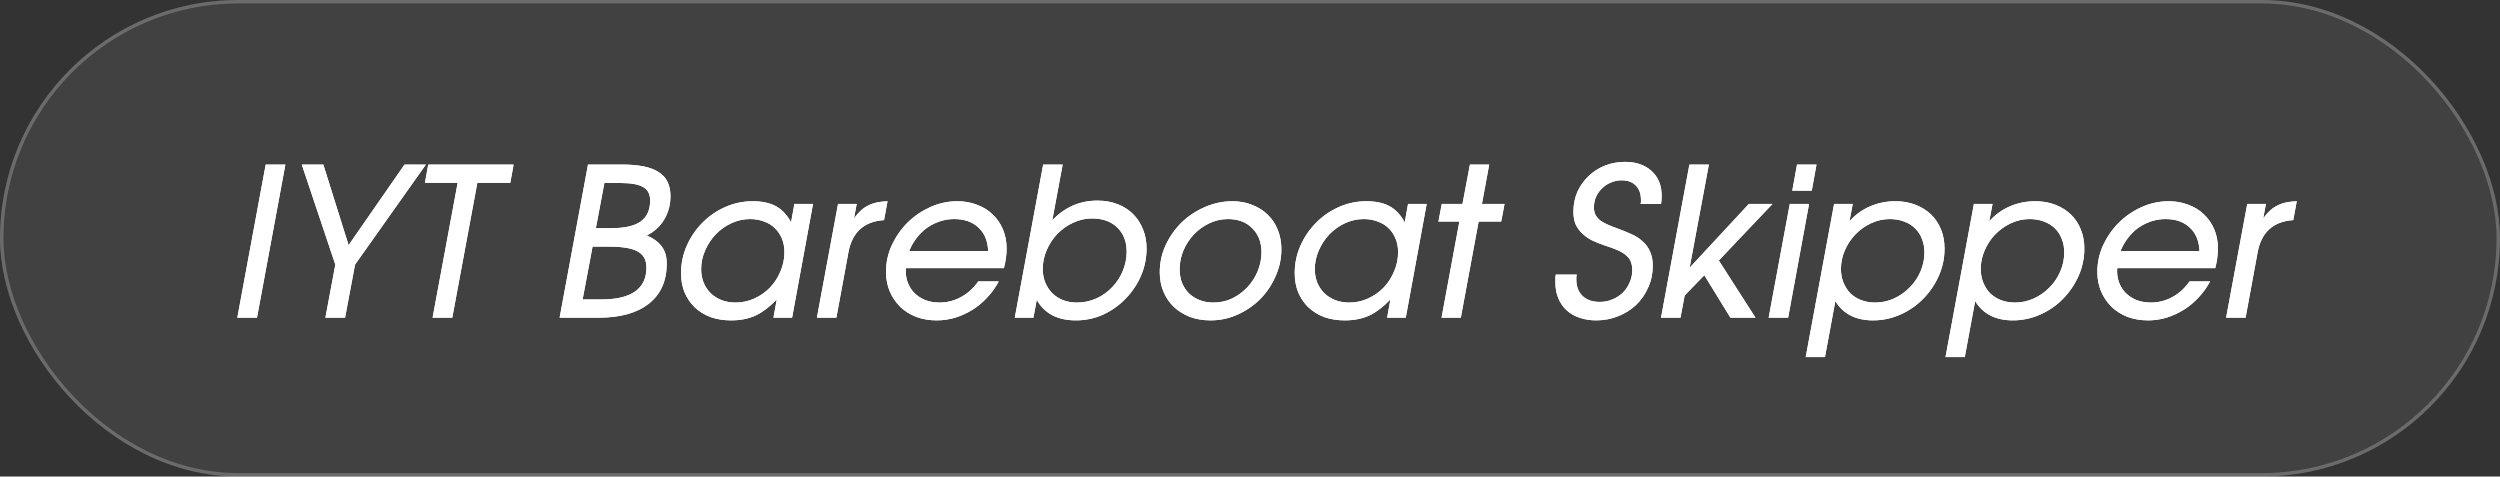 <?xml version="1.0" encoding="UTF-8"?> <svg xmlns="http://www.w3.org/2000/svg" width="362" height="69" viewBox="0 0 362 69" fill="none"><rect x="0" y="0" width="362" height="69" fill="#333333" stroke="none"/><g data-figma-bg-blur-radius="20.0192"><rect width="362" height="69" rx="34.5" fill="#C4C4C4" fill-opacity="0.1"></rect><rect x="0.25" y="0.25" width="361.5" height="68.499" rx="34.25" stroke="white" stroke-opacity="0.22" stroke-width="0.5"></rect></g><path d="M38.473 23.83H41.323L37.213 46H34.363L38.473 23.83ZM48.557 38.32L43.697 23.83H46.817L50.477 35.5L58.577 23.83H61.667L51.407 38.32L49.967 46H47.117L48.557 38.32ZM66.269 26.47H61.529L62.01 23.83H74.37L73.889 26.47H69.12L65.49 46H62.639L66.269 26.47ZM85.142 23.83H90.123C92.543 23.83 94.302 24.2 95.403 24.94C96.522 25.66 97.082 26.81 97.082 28.39C97.082 29.65 96.782 30.78 96.183 31.78C95.582 32.78 94.743 33.55 93.662 34.09C94.683 34.55 95.412 35.1 95.853 35.74C96.312 36.36 96.543 37.17 96.543 38.17C96.543 40.67 95.683 42.6 93.963 43.96C92.263 45.32 89.832 46 86.672 46H81.032L85.142 23.83ZM87.062 43.36C91.422 43.36 93.603 41.82 93.603 38.74C93.603 37.66 93.192 36.89 92.373 36.43C91.552 35.95 90.162 35.71 88.203 35.71H85.802L84.362 43.36H87.062ZM88.532 33.04C90.453 33.04 91.862 32.72 92.763 32.08C93.683 31.42 94.142 30.4 94.142 29.02C94.142 28.12 93.812 27.48 93.153 27.1C92.493 26.7 91.392 26.5 89.853 26.5H87.513L86.282 33.04H88.532ZM112.476 43.36C111.436 44.44 110.406 45.22 109.386 45.7C108.366 46.16 107.196 46.39 105.876 46.39C104.776 46.39 103.776 46.23 102.876 45.91C101.996 45.57 101.236 45.1 100.596 44.5C99.976 43.9 99.486 43.18 99.126 42.34C98.786 41.5 98.616 40.57 98.616 39.55C98.616 38.15 98.896 36.82 99.456 35.56C100.016 34.3 100.766 33.2 101.706 32.26C102.646 31.3 103.746 30.54 105.006 29.98C106.266 29.42 107.596 29.14 108.996 29.14C110.356 29.14 111.476 29.38 112.356 29.86C113.236 30.34 113.966 31.12 114.546 32.2L115.026 29.53H117.726L114.696 46H111.996L112.476 43.36ZM101.526 38.98C101.526 39.68 101.646 40.33 101.886 40.93C102.126 41.51 102.466 42.02 102.906 42.46C103.346 42.88 103.866 43.21 104.466 43.45C105.086 43.69 105.766 43.81 106.506 43.81C107.486 43.81 108.406 43.61 109.266 43.21C110.126 42.81 110.876 42.28 111.516 41.62C112.156 40.94 112.656 40.16 113.016 39.28C113.396 38.4 113.586 37.48 113.586 36.52C113.586 35.8 113.466 35.15 113.226 34.57C112.986 33.97 112.646 33.46 112.206 33.04C111.786 32.62 111.266 32.3 110.646 32.08C110.046 31.84 109.366 31.72 108.606 31.72C107.666 31.72 106.766 31.92 105.906 32.32C105.046 32.72 104.286 33.26 103.626 33.94C102.986 34.62 102.476 35.4 102.096 36.28C101.716 37.14 101.526 38.04 101.526 38.98ZM121.348 29.53H124.048L123.658 31.63C123.978 31.19 124.298 30.82 124.618 30.52C124.958 30.2 125.318 29.95 125.698 29.77C126.078 29.57 126.498 29.42 126.958 29.32C127.418 29.22 127.938 29.16 128.518 29.14L128.008 31.87C125.108 32.07 123.388 33.63 122.848 36.55L121.108 46H118.288L121.348 29.53ZM144.615 40.75C144.175 41.59 143.625 42.36 142.965 43.06C142.325 43.76 141.605 44.36 140.805 44.86C140.025 45.34 139.195 45.72 138.315 46C137.435 46.26 136.545 46.39 135.645 46.39C134.565 46.39 133.565 46.22 132.645 45.88C131.745 45.52 130.975 45.03 130.335 44.41C129.695 43.77 129.195 43.03 128.835 42.19C128.475 41.33 128.295 40.39 128.295 39.37C128.295 38.01 128.575 36.72 129.135 35.5C129.715 34.26 130.475 33.17 131.415 32.23C132.375 31.29 133.475 30.54 134.715 29.98C135.975 29.42 137.285 29.14 138.645 29.14C139.665 29.14 140.605 29.31 141.465 29.65C142.345 29.97 143.095 30.43 143.715 31.03C144.355 31.63 144.855 32.35 145.215 33.19C145.575 34.03 145.755 34.96 145.755 35.98C145.755 36.9 145.625 37.85 145.365 38.83H131.175C131.115 39.55 131.195 40.22 131.415 40.84C131.635 41.44 131.955 41.96 132.375 42.4C132.815 42.84 133.345 43.19 133.965 43.45C134.605 43.69 135.295 43.81 136.035 43.81C137.155 43.81 138.205 43.54 139.185 43C140.165 42.46 140.985 41.71 141.645 40.75H144.615ZM143.085 36.34C143.025 34.88 142.555 33.75 141.675 32.95C140.815 32.13 139.645 31.72 138.165 31.72C137.445 31.72 136.755 31.83 136.095 32.05C135.435 32.27 134.815 32.58 134.235 32.98C133.675 33.38 133.175 33.87 132.735 34.45C132.295 35.01 131.935 35.64 131.655 36.34H143.085ZM151.051 23.83H153.871L152.371 31.9C154.171 30 156.351 29.05 158.911 29.05C159.971 29.05 160.941 29.22 161.821 29.56C162.701 29.9 163.451 30.38 164.071 31C164.691 31.62 165.171 32.36 165.511 33.22C165.851 34.06 166.021 34.98 166.021 35.98C166.021 37.36 165.751 38.68 165.211 39.94C164.671 41.18 163.931 42.28 162.991 43.24C162.071 44.2 160.991 44.97 159.751 45.55C158.511 46.11 157.191 46.39 155.791 46.39C153.131 46.39 151.241 45.4 150.121 43.42L149.641 46H146.941L151.051 23.83ZM150.991 38.95C150.991 39.65 151.111 40.3 151.351 40.9C151.591 41.48 151.921 41.99 152.341 42.43C152.781 42.87 153.301 43.21 153.901 43.45C154.521 43.69 155.201 43.81 155.941 43.81C156.941 43.81 157.881 43.61 158.761 43.21C159.641 42.81 160.401 42.27 161.041 41.59C161.701 40.91 162.211 40.13 162.571 39.25C162.951 38.35 163.141 37.41 163.141 36.43C163.141 34.99 162.691 33.83 161.791 32.95C160.891 32.07 159.671 31.63 158.131 31.63C157.171 31.63 156.251 31.84 155.371 32.26C154.511 32.66 153.751 33.2 153.091 33.88C152.451 34.56 151.941 35.34 151.561 36.22C151.181 37.1 150.991 38.01 150.991 38.95ZM167.933 39.43C167.933 38.03 168.223 36.71 168.803 35.47C169.383 34.23 170.153 33.14 171.113 32.2C172.093 31.26 173.213 30.52 174.473 29.98C175.753 29.42 177.083 29.14 178.463 29.14C179.523 29.14 180.483 29.32 181.343 29.68C182.223 30.02 182.973 30.5 183.593 31.12C184.213 31.72 184.693 32.45 185.033 33.31C185.373 34.15 185.543 35.08 185.543 36.1C185.543 37.46 185.263 38.76 184.703 40C184.163 41.24 183.423 42.34 182.483 43.3C181.543 44.24 180.453 44.99 179.213 45.55C177.973 46.11 176.663 46.39 175.283 46.39C174.183 46.39 173.183 46.22 172.283 45.88C171.383 45.52 170.613 45.04 169.973 44.44C169.333 43.82 168.833 43.09 168.473 42.25C168.113 41.39 167.933 40.45 167.933 39.43ZM170.813 38.98C170.813 39.68 170.923 40.33 171.143 40.93C171.383 41.51 171.713 42.02 172.133 42.46C172.573 42.88 173.093 43.21 173.693 43.45C174.293 43.69 174.963 43.81 175.703 43.81C176.683 43.81 177.593 43.61 178.433 43.21C179.273 42.79 180.003 42.25 180.623 41.59C181.263 40.91 181.763 40.13 182.123 39.25C182.483 38.37 182.663 37.46 182.663 36.52C182.663 35.1 182.223 33.95 181.343 33.07C180.483 32.17 179.303 31.72 177.803 31.72C176.843 31.72 175.933 31.93 175.073 32.35C174.233 32.75 173.493 33.29 172.853 33.97C172.233 34.63 171.733 35.4 171.353 36.28C170.993 37.14 170.813 38.04 170.813 38.98ZM201.334 43.36C200.294 44.44 199.264 45.22 198.244 45.7C197.224 46.16 196.054 46.39 194.734 46.39C193.634 46.39 192.634 46.23 191.734 45.91C190.854 45.57 190.094 45.1 189.454 44.5C188.834 43.9 188.344 43.18 187.984 42.34C187.644 41.5 187.474 40.57 187.474 39.55C187.474 38.15 187.754 36.82 188.314 35.56C188.874 34.3 189.624 33.2 190.564 32.26C191.504 31.3 192.604 30.54 193.864 29.98C195.124 29.42 196.454 29.14 197.854 29.14C199.214 29.14 200.334 29.38 201.214 29.86C202.094 30.34 202.824 31.12 203.404 32.2L203.884 29.53H206.584L203.554 46H200.854L201.334 43.36ZM190.384 38.98C190.384 39.68 190.504 40.33 190.744 40.93C190.984 41.51 191.324 42.02 191.764 42.46C192.204 42.88 192.724 43.21 193.324 43.45C193.944 43.69 194.624 43.81 195.364 43.81C196.344 43.81 197.264 43.61 198.124 43.21C198.984 42.81 199.734 42.28 200.374 41.62C201.014 40.94 201.514 40.16 201.874 39.28C202.254 38.4 202.444 37.48 202.444 36.52C202.444 35.8 202.324 35.15 202.084 34.57C201.844 33.97 201.504 33.46 201.064 33.04C200.644 32.62 200.124 32.3 199.504 32.08C198.904 31.84 198.224 31.72 197.464 31.72C196.524 31.72 195.624 31.92 194.764 32.32C193.904 32.72 193.144 33.26 192.484 33.94C191.844 34.62 191.334 35.4 190.954 36.28C190.574 37.14 190.384 38.04 190.384 38.98ZM211.316 32.08H208.286L208.766 29.53H211.766L212.846 23.83H215.636L214.586 29.53H217.856L217.376 32.08H214.106L211.526 46H208.736L211.316 32.08ZM228.31 39.76C228.29 39.86 228.27 39.98 228.25 40.12C228.25 40.24 228.25 40.35 228.25 40.45C228.25 41.47 228.55 42.27 229.15 42.85C229.75 43.43 230.58 43.72 231.64 43.72C232.3 43.72 232.91 43.6 233.47 43.36C234.05 43.12 234.55 42.8 234.97 42.4C235.39 41.98 235.72 41.49 235.96 40.93C236.22 40.37 236.35 39.78 236.35 39.16C236.35 38.64 236.28 38.21 236.14 37.87C236 37.53 235.77 37.23 235.45 36.97C235.15 36.69 234.74 36.44 234.22 36.22C233.72 36 233.09 35.77 232.33 35.53C231.69 35.31 231.09 35.07 230.53 34.81C229.99 34.53 229.52 34.2 229.12 33.82C228.72 33.44 228.4 33 228.16 32.5C227.94 31.98 227.83 31.37 227.83 30.67C227.83 29.63 228.02 28.67 228.4 27.79C228.8 26.91 229.34 26.15 230.02 25.51C230.7 24.85 231.49 24.34 232.39 23.98C233.31 23.62 234.28 23.44 235.3 23.44C236.9 23.44 238.18 23.88 239.14 24.76C240.12 25.64 240.61 26.84 240.61 28.36C240.61 28.74 240.58 29.13 240.52 29.53H237.55C237.59 29.41 237.61 29.31 237.61 29.23C237.61 29.13 237.61 29.03 237.61 28.93C237.61 28.05 237.36 27.36 236.86 26.86C236.38 26.36 235.69 26.11 234.79 26.11C234.25 26.11 233.73 26.22 233.23 26.44C232.75 26.64 232.33 26.92 231.97 27.28C231.61 27.62 231.32 28.03 231.1 28.51C230.9 28.99 230.8 29.5 230.8 30.04C230.8 30.46 230.88 30.83 231.04 31.15C231.22 31.45 231.46 31.72 231.76 31.96C232.08 32.18 232.45 32.38 232.87 32.56C233.29 32.74 233.75 32.92 234.25 33.1C234.93 33.34 235.57 33.6 236.17 33.88C236.79 34.14 237.33 34.48 237.79 34.9C238.27 35.3 238.64 35.79 238.9 36.37C239.18 36.95 239.32 37.66 239.32 38.5C239.32 39.62 239.1 40.66 238.66 41.62C238.24 42.58 237.66 43.42 236.92 44.14C236.18 44.84 235.31 45.39 234.31 45.79C233.31 46.19 232.25 46.39 231.13 46.39C230.25 46.39 229.44 46.26 228.7 46C227.98 45.76 227.36 45.4 226.84 44.92C226.32 44.44 225.92 43.86 225.64 43.18C225.36 42.5 225.22 41.73 225.22 40.87C225.22 40.69 225.22 40.51 225.22 40.33C225.22 40.15 225.24 39.96 225.28 39.76H228.31ZM244.625 23.83H247.445L244.655 38.77L253.235 29.53H256.655L248.885 37.72L254.195 46H250.565L246.785 39.85L243.935 42.79L243.335 46H240.515L244.625 23.83ZM259.161 29.53H261.951L258.921 46H256.101L259.161 29.53ZM260.211 23.83H263.031L262.341 27.61H259.521L260.211 23.83ZM265.577 29.53H268.277L267.797 32.05C268.657 31.09 269.647 30.37 270.767 29.89C271.907 29.39 273.137 29.14 274.457 29.14C275.537 29.14 276.507 29.31 277.367 29.65C278.247 29.99 278.997 30.46 279.617 31.06C280.237 31.66 280.717 32.38 281.057 33.22C281.397 34.06 281.567 34.99 281.567 36.01C281.567 37.39 281.287 38.71 280.727 39.97C280.167 41.21 279.417 42.31 278.477 43.27C277.537 44.23 276.437 44.99 275.177 45.55C273.917 46.11 272.597 46.39 271.217 46.39C268.717 46.39 266.897 45.46 265.757 43.6L264.257 51.7H261.467L265.577 29.53ZM266.567 38.95C266.567 39.65 266.687 40.3 266.927 40.9C267.167 41.5 267.497 42.02 267.917 42.46C268.357 42.88 268.877 43.21 269.477 43.45C270.097 43.69 270.777 43.81 271.517 43.81C272.497 43.81 273.417 43.61 274.277 43.21C275.137 42.81 275.887 42.28 276.527 41.62C277.187 40.96 277.707 40.19 278.087 39.31C278.467 38.43 278.657 37.51 278.657 36.55C278.657 35.83 278.537 35.18 278.297 34.6C278.077 34 277.747 33.49 277.307 33.07C276.867 32.63 276.337 32.3 275.717 32.08C275.097 31.84 274.407 31.72 273.647 31.72C272.707 31.72 271.807 31.92 270.947 32.32C270.087 32.72 269.327 33.26 268.667 33.94C268.027 34.6 267.517 35.37 267.137 36.25C266.757 37.11 266.567 38.01 266.567 38.95ZM285.821 29.53H288.521L288.041 32.05C288.901 31.09 289.891 30.37 291.011 29.89C292.151 29.39 293.381 29.14 294.701 29.14C295.781 29.14 296.751 29.31 297.611 29.65C298.491 29.99 299.241 30.46 299.861 31.06C300.481 31.66 300.961 32.38 301.301 33.22C301.641 34.06 301.811 34.99 301.811 36.01C301.811 37.39 301.531 38.71 300.971 39.97C300.411 41.21 299.661 42.31 298.721 43.27C297.781 44.23 296.681 44.99 295.421 45.55C294.161 46.11 292.841 46.39 291.461 46.39C288.961 46.39 287.141 45.46 286.001 43.6L284.501 51.7H281.711L285.821 29.53ZM286.811 38.95C286.811 39.65 286.931 40.3 287.171 40.9C287.411 41.5 287.741 42.02 288.161 42.46C288.601 42.88 289.121 43.21 289.721 43.45C290.341 43.69 291.021 43.81 291.761 43.81C292.741 43.81 293.661 43.61 294.521 43.21C295.381 42.81 296.131 42.28 296.771 41.62C297.431 40.96 297.951 40.19 298.331 39.31C298.711 38.43 298.901 37.51 298.901 36.55C298.901 35.83 298.781 35.18 298.541 34.6C298.321 34 297.991 33.49 297.551 33.07C297.111 32.63 296.581 32.3 295.961 32.08C295.341 31.84 294.651 31.72 293.891 31.72C292.951 31.72 292.051 31.92 291.191 32.32C290.331 32.72 289.571 33.26 288.911 33.94C288.271 34.6 287.761 35.37 287.381 36.25C287.001 37.11 286.811 38.01 286.811 38.95ZM320.015 40.75C319.575 41.59 319.025 42.36 318.365 43.06C317.725 43.76 317.005 44.36 316.205 44.86C315.425 45.34 314.595 45.72 313.715 46C312.835 46.26 311.945 46.39 311.045 46.39C309.965 46.39 308.965 46.22 308.045 45.88C307.145 45.52 306.375 45.03 305.735 44.41C305.095 43.77 304.595 43.03 304.235 42.19C303.875 41.33 303.695 40.39 303.695 39.37C303.695 38.01 303.975 36.72 304.535 35.5C305.115 34.26 305.875 33.17 306.815 32.23C307.775 31.29 308.875 30.54 310.115 29.98C311.375 29.42 312.685 29.14 314.045 29.14C315.065 29.14 316.005 29.31 316.865 29.65C317.745 29.97 318.495 30.43 319.115 31.03C319.755 31.63 320.255 32.35 320.615 33.19C320.975 34.03 321.155 34.96 321.155 35.98C321.155 36.9 321.025 37.85 320.765 38.83H306.575C306.515 39.55 306.595 40.22 306.815 40.84C307.035 41.44 307.355 41.96 307.775 42.4C308.215 42.84 308.745 43.19 309.365 43.45C310.005 43.69 310.695 43.81 311.435 43.81C312.555 43.81 313.605 43.54 314.585 43C315.565 42.46 316.385 41.71 317.045 40.75H320.015ZM318.485 36.34C318.425 34.88 317.955 33.75 317.075 32.95C316.215 32.13 315.045 31.72 313.565 31.72C312.845 31.72 312.155 31.83 311.495 32.05C310.835 32.27 310.215 32.58 309.635 32.98C309.075 33.38 308.575 33.87 308.135 34.45C307.695 35.01 307.335 35.64 307.055 36.34H318.485ZM325.401 29.53H328.101L327.711 31.63C328.031 31.19 328.351 30.82 328.671 30.52C329.011 30.2 329.371 29.95 329.751 29.77C330.131 29.57 330.551 29.42 331.011 29.32C331.471 29.22 331.991 29.16 332.571 29.14L332.061 31.87C329.161 32.07 327.441 33.63 326.901 36.55L325.161 46H322.341L325.401 29.53Z" fill="white"></path><path d="M38.473 23.83H41.323L37.213 46H34.363L38.473 23.83ZM48.557 38.32L43.697 23.83H46.817L50.477 35.5L58.577 23.83H61.667L51.407 38.32L49.967 46H47.117L48.557 38.32ZM66.269 26.47H61.529L62.01 23.83H74.37L73.889 26.47H69.12L65.49 46H62.639L66.269 26.47ZM85.142 23.83H90.123C92.543 23.83 94.302 24.2 95.403 24.94C96.522 25.66 97.082 26.81 97.082 28.39C97.082 29.65 96.782 30.78 96.183 31.78C95.582 32.78 94.743 33.55 93.662 34.09C94.683 34.55 95.412 35.1 95.853 35.74C96.312 36.36 96.543 37.17 96.543 38.17C96.543 40.67 95.683 42.6 93.963 43.96C92.263 45.32 89.832 46 86.672 46H81.032L85.142 23.83ZM87.062 43.36C91.422 43.36 93.603 41.82 93.603 38.74C93.603 37.66 93.192 36.89 92.373 36.43C91.552 35.95 90.162 35.71 88.203 35.71H85.802L84.362 43.36H87.062ZM88.532 33.04C90.453 33.04 91.862 32.72 92.763 32.08C93.683 31.42 94.142 30.4 94.142 29.02C94.142 28.12 93.812 27.48 93.153 27.1C92.493 26.7 91.392 26.5 89.853 26.5H87.513L86.282 33.04H88.532ZM112.476 43.36C111.436 44.44 110.406 45.22 109.386 45.7C108.366 46.16 107.196 46.39 105.876 46.39C104.776 46.39 103.776 46.23 102.876 45.91C101.996 45.57 101.236 45.1 100.596 44.5C99.976 43.9 99.486 43.18 99.126 42.34C98.786 41.5 98.616 40.57 98.616 39.55C98.616 38.15 98.896 36.82 99.456 35.56C100.016 34.3 100.766 33.2 101.706 32.26C102.646 31.3 103.746 30.54 105.006 29.98C106.266 29.42 107.596 29.14 108.996 29.14C110.356 29.14 111.476 29.38 112.356 29.86C113.236 30.34 113.966 31.12 114.546 32.2L115.026 29.53H117.726L114.696 46H111.996L112.476 43.36ZM101.526 38.98C101.526 39.68 101.646 40.33 101.886 40.93C102.126 41.51 102.466 42.02 102.906 42.46C103.346 42.88 103.866 43.21 104.466 43.45C105.086 43.69 105.766 43.81 106.506 43.81C107.486 43.81 108.406 43.61 109.266 43.21C110.126 42.81 110.876 42.28 111.516 41.62C112.156 40.94 112.656 40.16 113.016 39.28C113.396 38.4 113.586 37.48 113.586 36.52C113.586 35.8 113.466 35.15 113.226 34.57C112.986 33.97 112.646 33.46 112.206 33.04C111.786 32.62 111.266 32.3 110.646 32.08C110.046 31.84 109.366 31.72 108.606 31.72C107.666 31.72 106.766 31.92 105.906 32.32C105.046 32.72 104.286 33.26 103.626 33.94C102.986 34.62 102.476 35.4 102.096 36.28C101.716 37.14 101.526 38.04 101.526 38.98ZM121.348 29.53H124.048L123.658 31.63C123.978 31.19 124.298 30.82 124.618 30.52C124.958 30.2 125.318 29.95 125.698 29.77C126.078 29.57 126.498 29.42 126.958 29.32C127.418 29.22 127.938 29.16 128.518 29.14L128.008 31.87C125.108 32.07 123.388 33.63 122.848 36.55L121.108 46H118.288L121.348 29.53ZM144.615 40.75C144.175 41.59 143.625 42.36 142.965 43.06C142.325 43.76 141.605 44.36 140.805 44.86C140.025 45.34 139.195 45.72 138.315 46C137.435 46.26 136.545 46.39 135.645 46.39C134.565 46.39 133.565 46.22 132.645 45.88C131.745 45.52 130.975 45.03 130.335 44.41C129.695 43.77 129.195 43.03 128.835 42.19C128.475 41.33 128.295 40.39 128.295 39.37C128.295 38.01 128.575 36.72 129.135 35.5C129.715 34.26 130.475 33.17 131.415 32.23C132.375 31.29 133.475 30.54 134.715 29.98C135.975 29.42 137.285 29.14 138.645 29.14C139.665 29.14 140.605 29.31 141.465 29.65C142.345 29.97 143.095 30.43 143.715 31.03C144.355 31.63 144.855 32.35 145.215 33.19C145.575 34.03 145.755 34.96 145.755 35.98C145.755 36.9 145.625 37.85 145.365 38.83H131.175C131.115 39.55 131.195 40.22 131.415 40.84C131.635 41.44 131.955 41.96 132.375 42.4C132.815 42.84 133.345 43.19 133.965 43.45C134.605 43.69 135.295 43.81 136.035 43.81C137.155 43.81 138.205 43.54 139.185 43C140.165 42.46 140.985 41.71 141.645 40.75H144.615ZM143.085 36.34C143.025 34.88 142.555 33.75 141.675 32.95C140.815 32.13 139.645 31.72 138.165 31.72C137.445 31.72 136.755 31.83 136.095 32.05C135.435 32.27 134.815 32.58 134.235 32.98C133.675 33.38 133.175 33.87 132.735 34.45C132.295 35.01 131.935 35.64 131.655 36.34H143.085ZM151.051 23.83H153.871L152.371 31.9C154.171 30 156.351 29.05 158.911 29.05C159.971 29.05 160.941 29.22 161.821 29.56C162.701 29.9 163.451 30.38 164.071 31C164.691 31.62 165.171 32.36 165.511 33.22C165.851 34.06 166.021 34.98 166.021 35.98C166.021 37.36 165.751 38.68 165.211 39.94C164.671 41.18 163.931 42.28 162.991 43.24C162.071 44.2 160.991 44.97 159.751 45.55C158.511 46.11 157.191 46.39 155.791 46.39C153.131 46.39 151.241 45.4 150.121 43.42L149.641 46H146.941L151.051 23.83ZM150.991 38.95C150.991 39.65 151.111 40.3 151.351 40.9C151.591 41.48 151.921 41.99 152.341 42.43C152.781 42.87 153.301 43.21 153.901 43.45C154.521 43.69 155.201 43.81 155.941 43.81C156.941 43.81 157.881 43.61 158.761 43.21C159.641 42.81 160.401 42.27 161.041 41.59C161.701 40.91 162.211 40.13 162.571 39.25C162.951 38.35 163.141 37.41 163.141 36.43C163.141 34.99 162.691 33.83 161.791 32.95C160.891 32.07 159.671 31.63 158.131 31.63C157.171 31.63 156.251 31.84 155.371 32.26C154.511 32.66 153.751 33.2 153.091 33.88C152.451 34.56 151.941 35.34 151.561 36.22C151.181 37.1 150.991 38.01 150.991 38.95ZM167.933 39.43C167.933 38.03 168.223 36.71 168.803 35.47C169.383 34.23 170.153 33.14 171.113 32.2C172.093 31.26 173.213 30.52 174.473 29.98C175.753 29.42 177.083 29.14 178.463 29.14C179.523 29.14 180.483 29.32 181.343 29.68C182.223 30.02 182.973 30.5 183.593 31.12C184.213 31.72 184.693 32.45 185.033 33.31C185.373 34.15 185.543 35.08 185.543 36.1C185.543 37.46 185.263 38.76 184.703 40C184.163 41.24 183.423 42.34 182.483 43.3C181.543 44.24 180.453 44.99 179.213 45.55C177.973 46.11 176.663 46.39 175.283 46.39C174.183 46.39 173.183 46.22 172.283 45.88C171.383 45.52 170.613 45.04 169.973 44.44C169.333 43.82 168.833 43.09 168.473 42.25C168.113 41.39 167.933 40.45 167.933 39.43ZM170.813 38.98C170.813 39.68 170.923 40.33 171.143 40.93C171.383 41.51 171.713 42.02 172.133 42.46C172.573 42.88 173.093 43.21 173.693 43.45C174.293 43.69 174.963 43.81 175.703 43.81C176.683 43.81 177.593 43.61 178.433 43.21C179.273 42.79 180.003 42.25 180.623 41.59C181.263 40.91 181.763 40.13 182.123 39.25C182.483 38.37 182.663 37.46 182.663 36.52C182.663 35.1 182.223 33.95 181.343 33.07C180.483 32.17 179.303 31.72 177.803 31.72C176.843 31.72 175.933 31.93 175.073 32.35C174.233 32.75 173.493 33.29 172.853 33.97C172.233 34.63 171.733 35.4 171.353 36.28C170.993 37.14 170.813 38.04 170.813 38.98ZM201.334 43.36C200.294 44.44 199.264 45.22 198.244 45.7C197.224 46.16 196.054 46.39 194.734 46.39C193.634 46.39 192.634 46.23 191.734 45.91C190.854 45.57 190.094 45.1 189.454 44.5C188.834 43.9 188.344 43.18 187.984 42.34C187.644 41.5 187.474 40.57 187.474 39.55C187.474 38.15 187.754 36.82 188.314 35.56C188.874 34.3 189.624 33.2 190.564 32.26C191.504 31.3 192.604 30.54 193.864 29.98C195.124 29.42 196.454 29.14 197.854 29.14C199.214 29.14 200.334 29.38 201.214 29.86C202.094 30.34 202.824 31.12 203.404 32.2L203.884 29.53H206.584L203.554 46H200.854L201.334 43.36ZM190.384 38.98C190.384 39.68 190.504 40.33 190.744 40.93C190.984 41.51 191.324 42.02 191.764 42.46C192.204 42.88 192.724 43.21 193.324 43.45C193.944 43.69 194.624 43.81 195.364 43.81C196.344 43.81 197.264 43.61 198.124 43.21C198.984 42.81 199.734 42.28 200.374 41.62C201.014 40.94 201.514 40.16 201.874 39.28C202.254 38.4 202.444 37.48 202.444 36.52C202.444 35.8 202.324 35.15 202.084 34.57C201.844 33.97 201.504 33.46 201.064 33.04C200.644 32.62 200.124 32.3 199.504 32.08C198.904 31.84 198.224 31.72 197.464 31.72C196.524 31.72 195.624 31.92 194.764 32.32C193.904 32.72 193.144 33.26 192.484 33.94C191.844 34.62 191.334 35.4 190.954 36.28C190.574 37.14 190.384 38.04 190.384 38.98ZM211.316 32.08H208.286L208.766 29.53H211.766L212.846 23.83H215.636L214.586 29.53H217.856L217.376 32.08H214.106L211.526 46H208.736L211.316 32.08ZM228.31 39.76C228.29 39.86 228.27 39.98 228.25 40.12C228.25 40.24 228.25 40.35 228.25 40.45C228.25 41.47 228.55 42.27 229.15 42.85C229.75 43.43 230.58 43.72 231.64 43.72C232.3 43.72 232.91 43.6 233.47 43.36C234.05 43.12 234.55 42.8 234.97 42.4C235.39 41.98 235.72 41.49 235.96 40.93C236.22 40.37 236.35 39.78 236.35 39.16C236.35 38.64 236.28 38.21 236.14 37.87C236 37.53 235.77 37.23 235.45 36.97C235.15 36.69 234.74 36.44 234.22 36.22C233.72 36 233.09 35.77 232.33 35.53C231.69 35.31 231.09 35.07 230.53 34.81C229.99 34.53 229.52 34.2 229.12 33.82C228.72 33.44 228.4 33 228.16 32.5C227.94 31.98 227.83 31.37 227.83 30.67C227.83 29.63 228.02 28.67 228.4 27.79C228.8 26.91 229.34 26.15 230.02 25.51C230.7 24.85 231.49 24.34 232.39 23.98C233.31 23.62 234.28 23.44 235.3 23.44C236.9 23.44 238.18 23.88 239.14 24.76C240.12 25.64 240.61 26.84 240.61 28.36C240.61 28.74 240.58 29.13 240.52 29.53H237.55C237.59 29.41 237.61 29.31 237.61 29.23C237.61 29.13 237.61 29.03 237.61 28.93C237.61 28.05 237.36 27.36 236.86 26.86C236.38 26.36 235.69 26.11 234.79 26.11C234.25 26.11 233.73 26.22 233.23 26.44C232.75 26.64 232.33 26.92 231.97 27.28C231.61 27.62 231.32 28.03 231.1 28.51C230.9 28.99 230.8 29.5 230.8 30.04C230.8 30.46 230.88 30.83 231.04 31.15C231.22 31.45 231.46 31.72 231.76 31.96C232.08 32.18 232.45 32.38 232.87 32.56C233.29 32.74 233.75 32.92 234.25 33.1C234.93 33.34 235.57 33.6 236.17 33.88C236.79 34.14 237.33 34.48 237.79 34.9C238.27 35.3 238.64 35.79 238.9 36.37C239.18 36.95 239.32 37.66 239.32 38.5C239.32 39.62 239.1 40.66 238.66 41.62C238.24 42.58 237.66 43.42 236.92 44.14C236.18 44.84 235.31 45.39 234.31 45.79C233.31 46.19 232.25 46.39 231.13 46.39C230.25 46.39 229.44 46.26 228.7 46C227.98 45.76 227.36 45.4 226.84 44.92C226.32 44.44 225.92 43.86 225.64 43.18C225.36 42.5 225.22 41.73 225.22 40.87C225.22 40.69 225.22 40.51 225.22 40.33C225.22 40.15 225.24 39.96 225.28 39.76H228.31ZM244.625 23.83H247.445L244.655 38.77L253.235 29.53H256.655L248.885 37.72L254.195 46H250.565L246.785 39.85L243.935 42.79L243.335 46H240.515L244.625 23.83ZM259.161 29.53H261.951L258.921 46H256.101L259.161 29.53ZM260.211 23.83H263.031L262.341 27.61H259.521L260.211 23.83ZM265.577 29.53H268.277L267.797 32.05C268.657 31.09 269.647 30.37 270.767 29.89C271.907 29.39 273.137 29.14 274.457 29.14C275.537 29.14 276.507 29.31 277.367 29.65C278.247 29.99 278.997 30.46 279.617 31.06C280.237 31.66 280.717 32.38 281.057 33.22C281.397 34.06 281.567 34.99 281.567 36.01C281.567 37.39 281.287 38.71 280.727 39.97C280.167 41.21 279.417 42.31 278.477 43.27C277.537 44.23 276.437 44.99 275.177 45.55C273.917 46.11 272.597 46.39 271.217 46.39C268.717 46.39 266.897 45.46 265.757 43.6L264.257 51.7H261.467L265.577 29.53ZM266.567 38.95C266.567 39.65 266.687 40.3 266.927 40.9C267.167 41.5 267.497 42.02 267.917 42.46C268.357 42.88 268.877 43.21 269.477 43.45C270.097 43.69 270.777 43.81 271.517 43.81C272.497 43.81 273.417 43.61 274.277 43.21C275.137 42.81 275.887 42.28 276.527 41.62C277.187 40.96 277.707 40.19 278.087 39.31C278.467 38.43 278.657 37.51 278.657 36.55C278.657 35.83 278.537 35.18 278.297 34.6C278.077 34 277.747 33.49 277.307 33.07C276.867 32.63 276.337 32.3 275.717 32.08C275.097 31.84 274.407 31.72 273.647 31.72C272.707 31.72 271.807 31.92 270.947 32.32C270.087 32.72 269.327 33.26 268.667 33.94C268.027 34.6 267.517 35.37 267.137 36.25C266.757 37.11 266.567 38.01 266.567 38.95ZM285.821 29.53H288.521L288.041 32.05C288.901 31.09 289.891 30.37 291.011 29.89C292.151 29.39 293.381 29.14 294.701 29.14C295.781 29.14 296.751 29.31 297.611 29.65C298.491 29.99 299.241 30.46 299.861 31.06C300.481 31.66 300.961 32.38 301.301 33.22C301.641 34.06 301.811 34.99 301.811 36.01C301.811 37.39 301.531 38.71 300.971 39.97C300.411 41.21 299.661 42.31 298.721 43.27C297.781 44.23 296.681 44.99 295.421 45.55C294.161 46.11 292.841 46.39 291.461 46.39C288.961 46.39 287.141 45.46 286.001 43.6L284.501 51.7H281.711L285.821 29.53ZM286.811 38.95C286.811 39.65 286.931 40.3 287.171 40.9C287.411 41.5 287.741 42.02 288.161 42.46C288.601 42.88 289.121 43.21 289.721 43.45C290.341 43.69 291.021 43.81 291.761 43.81C292.741 43.81 293.661 43.61 294.521 43.21C295.381 42.81 296.131 42.28 296.771 41.62C297.431 40.96 297.951 40.19 298.331 39.31C298.711 38.43 298.901 37.51 298.901 36.55C298.901 35.83 298.781 35.18 298.541 34.6C298.321 34 297.991 33.49 297.551 33.07C297.111 32.63 296.581 32.3 295.961 32.08C295.341 31.84 294.651 31.72 293.891 31.72C292.951 31.72 292.051 31.92 291.191 32.32C290.331 32.72 289.571 33.26 288.911 33.94C288.271 34.6 287.761 35.37 287.381 36.25C287.001 37.11 286.811 38.01 286.811 38.95ZM320.015 40.75C319.575 41.59 319.025 42.36 318.365 43.06C317.725 43.76 317.005 44.36 316.205 44.86C315.425 45.34 314.595 45.72 313.715 46C312.835 46.26 311.945 46.39 311.045 46.39C309.965 46.39 308.965 46.22 308.045 45.88C307.145 45.52 306.375 45.03 305.735 44.41C305.095 43.77 304.595 43.03 304.235 42.19C303.875 41.33 303.695 40.39 303.695 39.37C303.695 38.01 303.975 36.72 304.535 35.5C305.115 34.26 305.875 33.17 306.815 32.23C307.775 31.29 308.875 30.54 310.115 29.98C311.375 29.42 312.685 29.14 314.045 29.14C315.065 29.14 316.005 29.31 316.865 29.65C317.745 29.97 318.495 30.43 319.115 31.03C319.755 31.63 320.255 32.35 320.615 33.19C320.975 34.03 321.155 34.96 321.155 35.98C321.155 36.9 321.025 37.85 320.765 38.83H306.575C306.515 39.55 306.595 40.22 306.815 40.84C307.035 41.44 307.355 41.96 307.775 42.4C308.215 42.84 308.745 43.19 309.365 43.45C310.005 43.69 310.695 43.81 311.435 43.81C312.555 43.81 313.605 43.54 314.585 43C315.565 42.46 316.385 41.71 317.045 40.75H320.015ZM318.485 36.34C318.425 34.88 317.955 33.75 317.075 32.95C316.215 32.13 315.045 31.72 313.565 31.72C312.845 31.72 312.155 31.83 311.495 32.05C310.835 32.27 310.215 32.58 309.635 32.98C309.075 33.38 308.575 33.87 308.135 34.45C307.695 35.01 307.335 35.64 307.055 36.34H318.485ZM325.401 29.53H328.101L327.711 31.63C328.031 31.19 328.351 30.82 328.671 30.52C329.011 30.2 329.371 29.95 329.751 29.77C330.131 29.57 330.551 29.42 331.011 29.32C331.471 29.22 331.991 29.16 332.571 29.14L332.061 31.87C329.161 32.07 327.441 33.63 326.901 36.55L325.161 46H322.341L325.401 29.53Z" fill="white"></path><defs><clipPath id="bgblur_0_371_255_clip_path" transform="translate(20.019 20.019)"><rect width="362" height="69" rx="34.5"></rect></clipPath></defs></svg> 